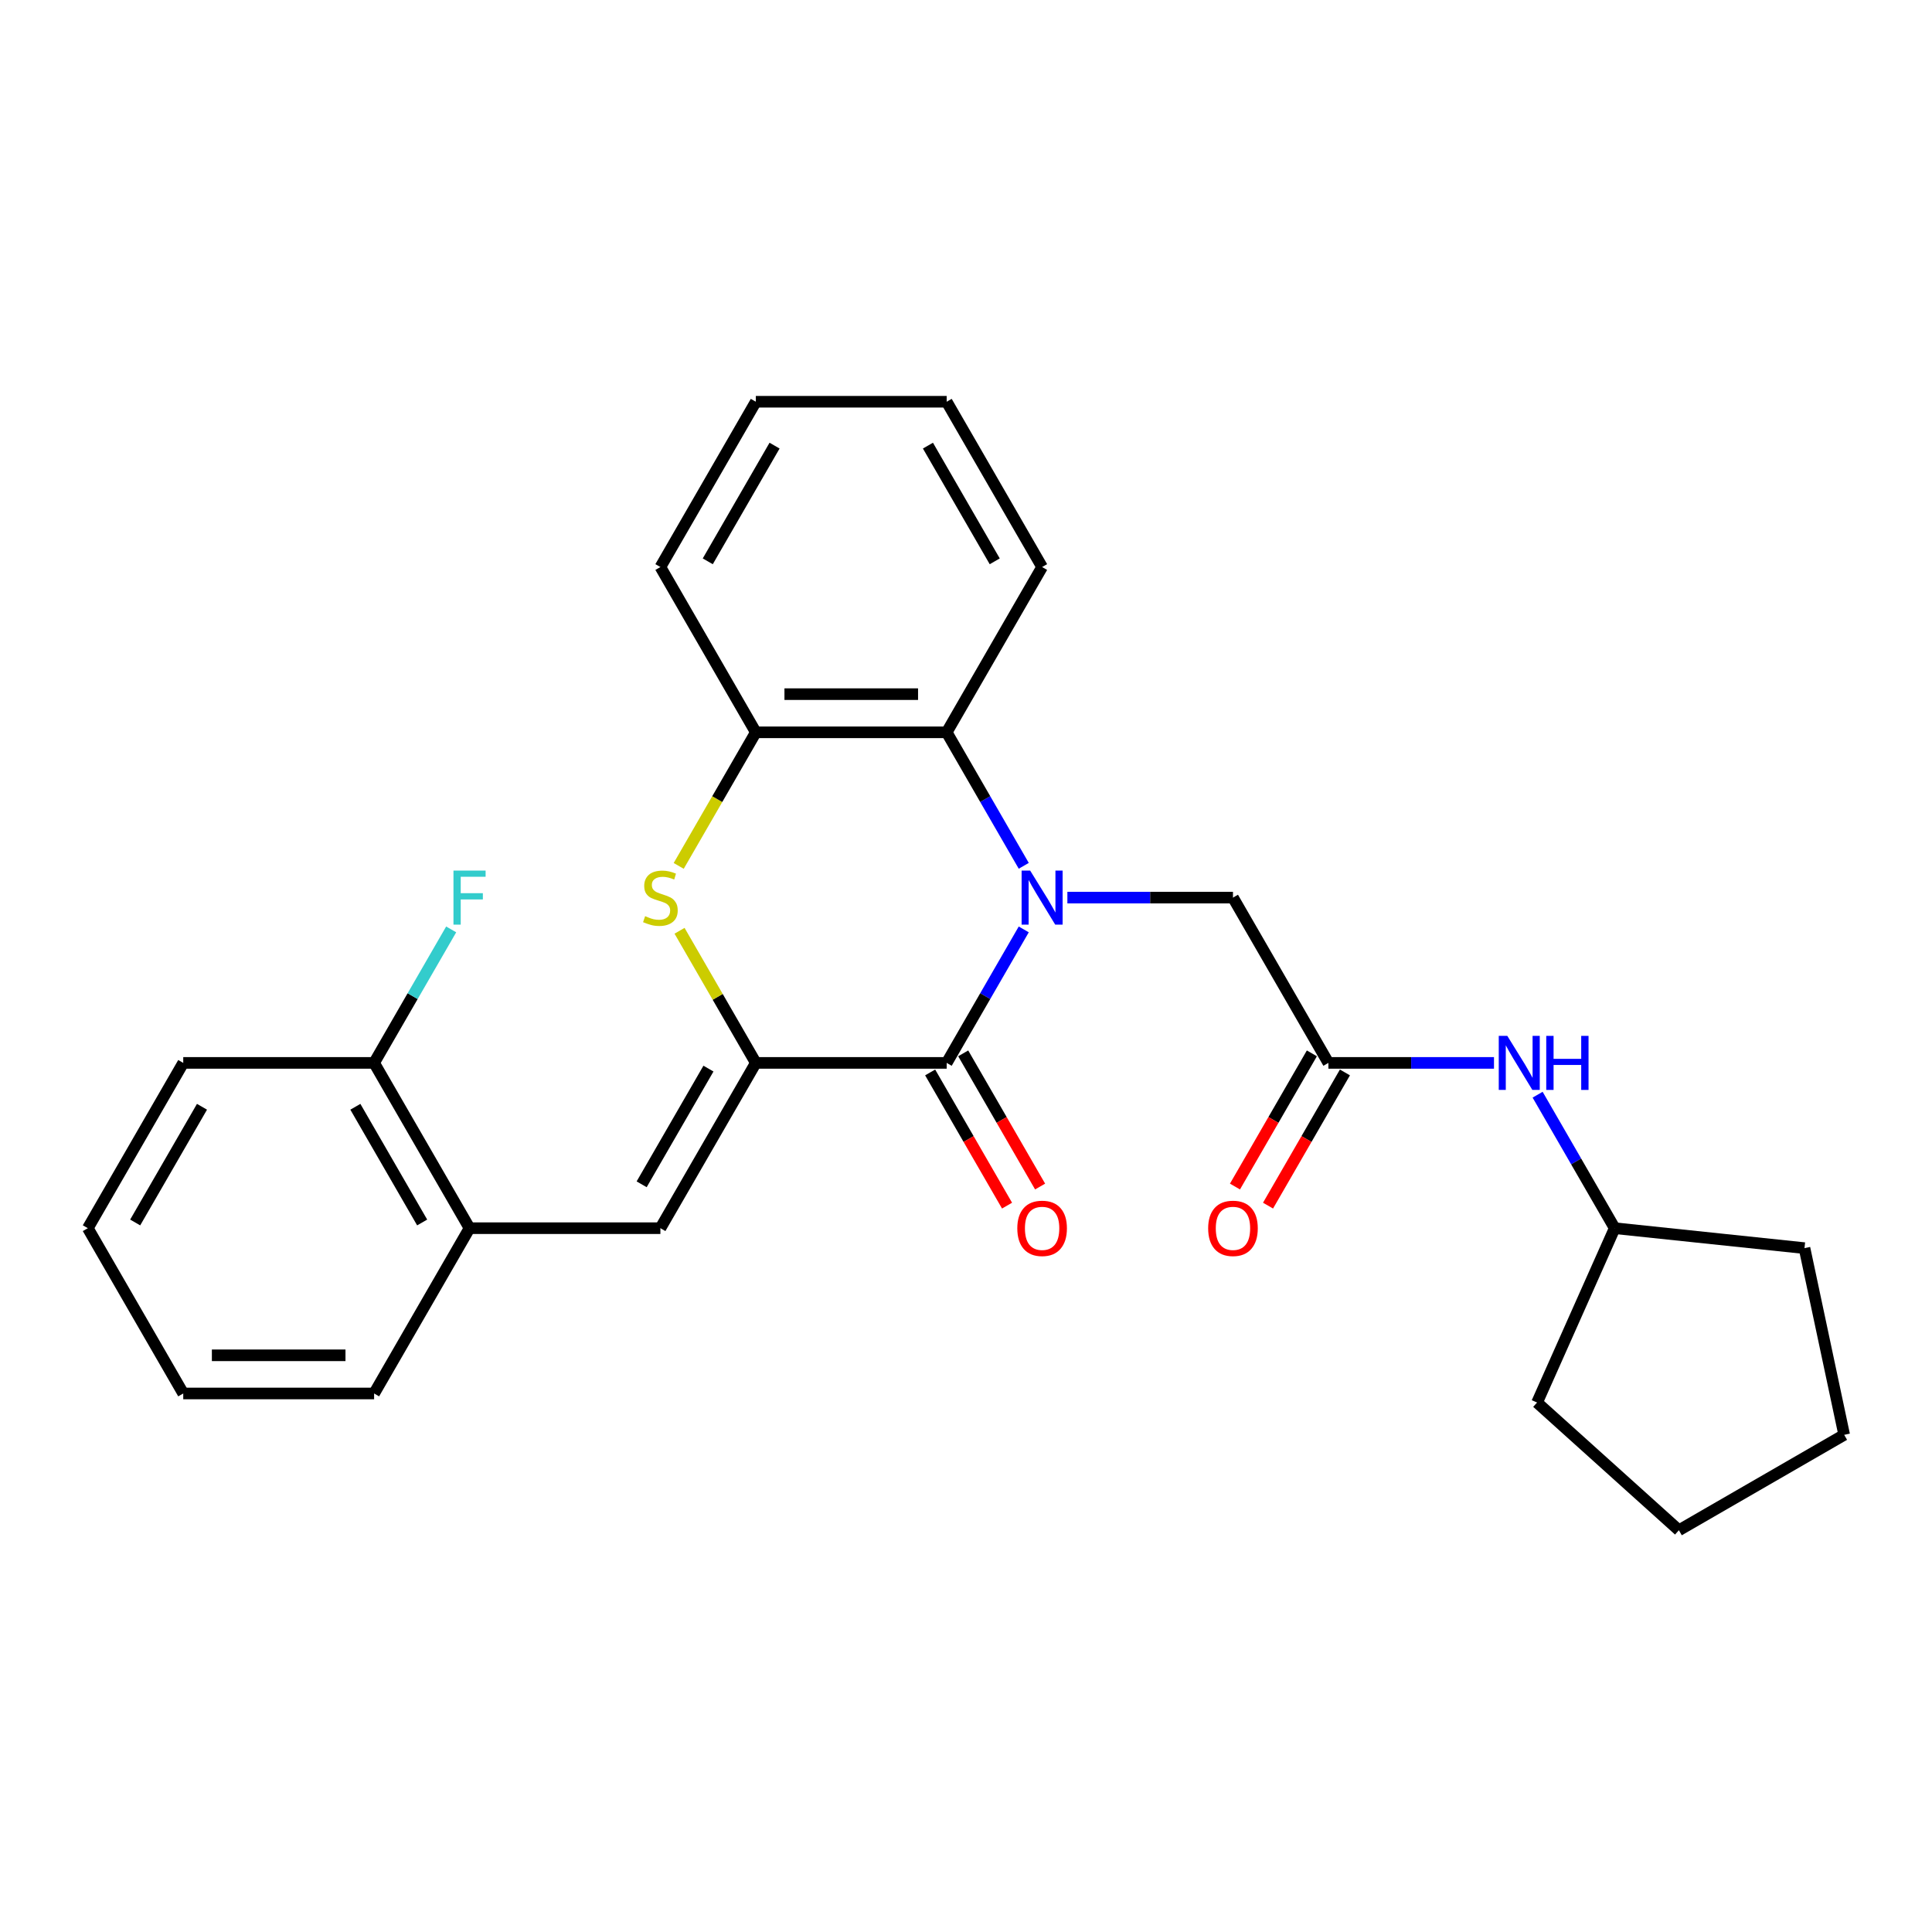 <?xml version='1.0' encoding='iso-8859-1'?>
<svg version='1.1' baseProfile='full'
              xmlns='http://www.w3.org/2000/svg'
                      xmlns:rdkit='http://www.rdkit.org/xml'
                      xmlns:xlink='http://www.w3.org/1999/xlink'
                  xml:space='preserve'
width='1000px' height='1000px' viewBox='0 0 1000 1000'>
<!-- END OF HEADER -->
<rect style='opacity:1.0;fill:#FFFFFF;stroke:none' width='1000' height='1000' x='0' y='0'> </rect>
<path class='bond-1' d='M 529.893,481.06 L 509.947,515.607' style='fill:none;fill-rule:evenodd;stroke:#0000FF;stroke-width:6px;stroke-linecap:butt;stroke-linejoin:miter;stroke-opacity:1' />
<path class='bond-1' d='M 509.947,515.607 L 490.001,550.155' style='fill:none;fill-rule:evenodd;stroke:#000000;stroke-width:6px;stroke-linecap:butt;stroke-linejoin:miter;stroke-opacity:1' />
<path class='bond-3' d='M 529.893,448.144 L 509.947,413.596' style='fill:none;fill-rule:evenodd;stroke:#0000FF;stroke-width:6px;stroke-linecap:butt;stroke-linejoin:miter;stroke-opacity:1' />
<path class='bond-3' d='M 509.947,413.596 L 490.001,379.049' style='fill:none;fill-rule:evenodd;stroke:#000000;stroke-width:6px;stroke-linecap:butt;stroke-linejoin:miter;stroke-opacity:1' />
<path class='bond-6' d='M 552.475,464.602 L 595.329,464.602' style='fill:none;fill-rule:evenodd;stroke:#0000FF;stroke-width:6px;stroke-linecap:butt;stroke-linejoin:miter;stroke-opacity:1' />
<path class='bond-6' d='M 595.329,464.602 L 638.183,464.602' style='fill:none;fill-rule:evenodd;stroke:#000000;stroke-width:6px;stroke-linecap:butt;stroke-linejoin:miter;stroke-opacity:1' />
<path class='bond-0' d='M 391.213,550.155 L 490.001,550.155' style='fill:none;fill-rule:evenodd;stroke:#000000;stroke-width:6px;stroke-linecap:butt;stroke-linejoin:miter;stroke-opacity:1' />
<path class='bond-4' d='M 391.213,550.155 L 341.819,635.708' style='fill:none;fill-rule:evenodd;stroke:#000000;stroke-width:6px;stroke-linecap:butt;stroke-linejoin:miter;stroke-opacity:1' />
<path class='bond-4' d='M 366.693,553.109 L 332.117,612.996' style='fill:none;fill-rule:evenodd;stroke:#000000;stroke-width:6px;stroke-linecap:butt;stroke-linejoin:miter;stroke-opacity:1' />
<path class='bond-27' d='M 391.213,550.155 L 371.472,515.963' style='fill:none;fill-rule:evenodd;stroke:#000000;stroke-width:6px;stroke-linecap:butt;stroke-linejoin:miter;stroke-opacity:1' />
<path class='bond-27' d='M 371.472,515.963 L 351.732,481.771' style='fill:none;fill-rule:evenodd;stroke:#CCCC00;stroke-width:6px;stroke-linecap:butt;stroke-linejoin:miter;stroke-opacity:1' />
<path class='bond-9' d='M 481.446,555.094 L 501.346,589.563' style='fill:none;fill-rule:evenodd;stroke:#000000;stroke-width:6px;stroke-linecap:butt;stroke-linejoin:miter;stroke-opacity:1' />
<path class='bond-9' d='M 501.346,589.563 L 521.246,624.031' style='fill:none;fill-rule:evenodd;stroke:#FF0000;stroke-width:6px;stroke-linecap:butt;stroke-linejoin:miter;stroke-opacity:1' />
<path class='bond-9' d='M 498.556,545.215 L 518.457,579.684' style='fill:none;fill-rule:evenodd;stroke:#000000;stroke-width:6px;stroke-linecap:butt;stroke-linejoin:miter;stroke-opacity:1' />
<path class='bond-9' d='M 518.457,579.684 L 538.357,614.152' style='fill:none;fill-rule:evenodd;stroke:#FF0000;stroke-width:6px;stroke-linecap:butt;stroke-linejoin:miter;stroke-opacity:1' />
<path class='bond-2' d='M 351.298,448.183 L 371.255,413.616' style='fill:none;fill-rule:evenodd;stroke:#CCCC00;stroke-width:6px;stroke-linecap:butt;stroke-linejoin:miter;stroke-opacity:1' />
<path class='bond-2' d='M 371.255,413.616 L 391.213,379.049' style='fill:none;fill-rule:evenodd;stroke:#000000;stroke-width:6px;stroke-linecap:butt;stroke-linejoin:miter;stroke-opacity:1' />
<path class='bond-5' d='M 490.001,379.049 L 391.213,379.049' style='fill:none;fill-rule:evenodd;stroke:#000000;stroke-width:6px;stroke-linecap:butt;stroke-linejoin:miter;stroke-opacity:1' />
<path class='bond-5' d='M 475.183,359.291 L 406.031,359.291' style='fill:none;fill-rule:evenodd;stroke:#000000;stroke-width:6px;stroke-linecap:butt;stroke-linejoin:miter;stroke-opacity:1' />
<path class='bond-15' d='M 490.001,379.049 L 539.395,293.496' style='fill:none;fill-rule:evenodd;stroke:#000000;stroke-width:6px;stroke-linecap:butt;stroke-linejoin:miter;stroke-opacity:1' />
<path class='bond-8' d='M 341.819,635.708 L 243.031,635.708' style='fill:none;fill-rule:evenodd;stroke:#000000;stroke-width:6px;stroke-linecap:butt;stroke-linejoin:miter;stroke-opacity:1' />
<path class='bond-16' d='M 391.213,379.049 L 341.819,293.496' style='fill:none;fill-rule:evenodd;stroke:#000000;stroke-width:6px;stroke-linecap:butt;stroke-linejoin:miter;stroke-opacity:1' />
<path class='bond-7' d='M 638.183,464.602 L 687.577,550.155' style='fill:none;fill-rule:evenodd;stroke:#000000;stroke-width:6px;stroke-linecap:butt;stroke-linejoin:miter;stroke-opacity:1' />
<path class='bond-10' d='M 687.577,550.155 L 730.431,550.155' style='fill:none;fill-rule:evenodd;stroke:#000000;stroke-width:6px;stroke-linecap:butt;stroke-linejoin:miter;stroke-opacity:1' />
<path class='bond-10' d='M 730.431,550.155 L 773.286,550.155' style='fill:none;fill-rule:evenodd;stroke:#0000FF;stroke-width:6px;stroke-linecap:butt;stroke-linejoin:miter;stroke-opacity:1' />
<path class='bond-11' d='M 679.022,545.215 L 659.122,579.684' style='fill:none;fill-rule:evenodd;stroke:#000000;stroke-width:6px;stroke-linecap:butt;stroke-linejoin:miter;stroke-opacity:1' />
<path class='bond-11' d='M 659.122,579.684 L 639.221,614.152' style='fill:none;fill-rule:evenodd;stroke:#FF0000;stroke-width:6px;stroke-linecap:butt;stroke-linejoin:miter;stroke-opacity:1' />
<path class='bond-11' d='M 696.132,555.094 L 676.232,589.563' style='fill:none;fill-rule:evenodd;stroke:#000000;stroke-width:6px;stroke-linecap:butt;stroke-linejoin:miter;stroke-opacity:1' />
<path class='bond-11' d='M 676.232,589.563 L 656.332,624.031' style='fill:none;fill-rule:evenodd;stroke:#FF0000;stroke-width:6px;stroke-linecap:butt;stroke-linejoin:miter;stroke-opacity:1' />
<path class='bond-12' d='M 243.031,635.708 L 193.637,550.155' style='fill:none;fill-rule:evenodd;stroke:#000000;stroke-width:6px;stroke-linecap:butt;stroke-linejoin:miter;stroke-opacity:1' />
<path class='bond-12' d='M 218.511,632.754 L 183.935,572.866' style='fill:none;fill-rule:evenodd;stroke:#000000;stroke-width:6px;stroke-linecap:butt;stroke-linejoin:miter;stroke-opacity:1' />
<path class='bond-17' d='M 243.031,635.708 L 193.637,721.261' style='fill:none;fill-rule:evenodd;stroke:#000000;stroke-width:6px;stroke-linecap:butt;stroke-linejoin:miter;stroke-opacity:1' />
<path class='bond-14' d='M 795.867,566.613 L 815.813,601.16' style='fill:none;fill-rule:evenodd;stroke:#0000FF;stroke-width:6px;stroke-linecap:butt;stroke-linejoin:miter;stroke-opacity:1' />
<path class='bond-14' d='M 815.813,601.16 L 835.759,635.708' style='fill:none;fill-rule:evenodd;stroke:#000000;stroke-width:6px;stroke-linecap:butt;stroke-linejoin:miter;stroke-opacity:1' />
<path class='bond-13' d='M 193.637,550.155 L 213.583,515.607' style='fill:none;fill-rule:evenodd;stroke:#000000;stroke-width:6px;stroke-linecap:butt;stroke-linejoin:miter;stroke-opacity:1' />
<path class='bond-13' d='M 213.583,515.607 L 233.529,481.06' style='fill:none;fill-rule:evenodd;stroke:#33CCCC;stroke-width:6px;stroke-linecap:butt;stroke-linejoin:miter;stroke-opacity:1' />
<path class='bond-18' d='M 193.637,550.155 L 94.849,550.155' style='fill:none;fill-rule:evenodd;stroke:#000000;stroke-width:6px;stroke-linecap:butt;stroke-linejoin:miter;stroke-opacity:1' />
<path class='bond-19' d='M 835.759,635.708 L 934.006,646.034' style='fill:none;fill-rule:evenodd;stroke:#000000;stroke-width:6px;stroke-linecap:butt;stroke-linejoin:miter;stroke-opacity:1' />
<path class='bond-20' d='M 835.759,635.708 L 795.579,725.955' style='fill:none;fill-rule:evenodd;stroke:#000000;stroke-width:6px;stroke-linecap:butt;stroke-linejoin:miter;stroke-opacity:1' />
<path class='bond-21' d='M 539.395,293.496 L 490.001,207.943' style='fill:none;fill-rule:evenodd;stroke:#000000;stroke-width:6px;stroke-linecap:butt;stroke-linejoin:miter;stroke-opacity:1' />
<path class='bond-21' d='M 514.875,290.542 L 480.299,230.654' style='fill:none;fill-rule:evenodd;stroke:#000000;stroke-width:6px;stroke-linecap:butt;stroke-linejoin:miter;stroke-opacity:1' />
<path class='bond-28' d='M 341.819,293.496 L 391.213,207.943' style='fill:none;fill-rule:evenodd;stroke:#000000;stroke-width:6px;stroke-linecap:butt;stroke-linejoin:miter;stroke-opacity:1' />
<path class='bond-28' d='M 366.339,290.542 L 400.914,230.654' style='fill:none;fill-rule:evenodd;stroke:#000000;stroke-width:6px;stroke-linecap:butt;stroke-linejoin:miter;stroke-opacity:1' />
<path class='bond-23' d='M 193.637,721.261 L 94.849,721.261' style='fill:none;fill-rule:evenodd;stroke:#000000;stroke-width:6px;stroke-linecap:butt;stroke-linejoin:miter;stroke-opacity:1' />
<path class='bond-23' d='M 178.818,701.503 L 109.667,701.503' style='fill:none;fill-rule:evenodd;stroke:#000000;stroke-width:6px;stroke-linecap:butt;stroke-linejoin:miter;stroke-opacity:1' />
<path class='bond-30' d='M 94.849,550.155 L 45.455,635.708' style='fill:none;fill-rule:evenodd;stroke:#000000;stroke-width:6px;stroke-linecap:butt;stroke-linejoin:miter;stroke-opacity:1' />
<path class='bond-30' d='M 104.55,572.866 L 69.974,632.754' style='fill:none;fill-rule:evenodd;stroke:#000000;stroke-width:6px;stroke-linecap:butt;stroke-linejoin:miter;stroke-opacity:1' />
<path class='bond-25' d='M 934.006,646.034 L 954.545,742.663' style='fill:none;fill-rule:evenodd;stroke:#000000;stroke-width:6px;stroke-linecap:butt;stroke-linejoin:miter;stroke-opacity:1' />
<path class='bond-26' d='M 795.579,725.955 L 868.992,792.057' style='fill:none;fill-rule:evenodd;stroke:#000000;stroke-width:6px;stroke-linecap:butt;stroke-linejoin:miter;stroke-opacity:1' />
<path class='bond-22' d='M 490.001,207.943 L 391.213,207.943' style='fill:none;fill-rule:evenodd;stroke:#000000;stroke-width:6px;stroke-linecap:butt;stroke-linejoin:miter;stroke-opacity:1' />
<path class='bond-24' d='M 94.849,721.261 L 45.455,635.708' style='fill:none;fill-rule:evenodd;stroke:#000000;stroke-width:6px;stroke-linecap:butt;stroke-linejoin:miter;stroke-opacity:1' />
<path class='bond-29' d='M 954.545,742.663 L 868.992,792.057' style='fill:none;fill-rule:evenodd;stroke:#000000;stroke-width:6px;stroke-linecap:butt;stroke-linejoin:miter;stroke-opacity:1' />
<path  class='atom-0' d='M 533.211 450.613
L 542.378 465.432
Q 543.287 466.894, 544.749 469.541
Q 546.211 472.189, 546.29 472.347
L 546.29 450.613
L 550.005 450.613
L 550.005 478.59
L 546.172 478.59
L 536.333 462.389
Q 535.187 460.492, 533.962 458.319
Q 532.776 456.145, 532.421 455.474
L 532.421 478.59
L 528.785 478.59
L 528.785 450.613
L 533.211 450.613
' fill='#0000FF'/>
<path  class='atom-3' d='M 333.916 474.204
Q 334.232 474.322, 335.536 474.876
Q 336.84 475.429, 338.262 475.785
Q 339.725 476.101, 341.147 476.101
Q 343.795 476.101, 345.336 474.836
Q 346.877 473.532, 346.877 471.28
Q 346.877 469.739, 346.086 468.79
Q 345.336 467.842, 344.15 467.328
Q 342.965 466.815, 340.989 466.222
Q 338.5 465.471, 336.998 464.76
Q 335.536 464.049, 334.469 462.547
Q 333.442 461.045, 333.442 458.516
Q 333.442 455, 335.813 452.826
Q 338.223 450.653, 342.965 450.653
Q 346.205 450.653, 349.88 452.194
L 348.971 455.237
Q 345.612 453.854, 343.083 453.854
Q 340.357 453.854, 338.855 455
Q 337.354 456.106, 337.393 458.042
Q 337.393 459.544, 338.144 460.453
Q 338.934 461.361, 340.041 461.875
Q 341.187 462.389, 343.083 462.982
Q 345.612 463.772, 347.114 464.562
Q 348.615 465.353, 349.682 466.973
Q 350.789 468.553, 350.789 471.28
Q 350.789 475.152, 348.181 477.247
Q 345.612 479.301, 341.305 479.301
Q 338.816 479.301, 336.919 478.748
Q 335.062 478.234, 332.849 477.326
L 333.916 474.204
' fill='#CCCC00'/>
<path  class='atom-10' d='M 526.553 635.787
Q 526.553 629.069, 529.872 625.315
Q 533.191 621.561, 539.395 621.561
Q 545.599 621.561, 548.918 625.315
Q 552.237 629.069, 552.237 635.787
Q 552.237 642.583, 548.879 646.456
Q 545.52 650.289, 539.395 650.289
Q 533.231 650.289, 529.872 646.456
Q 526.553 642.623, 526.553 635.787
M 539.395 647.128
Q 543.663 647.128, 545.955 644.283
Q 548.286 641.398, 548.286 635.787
Q 548.286 630.294, 545.955 627.528
Q 543.663 624.722, 539.395 624.722
Q 535.127 624.722, 532.796 627.489
Q 530.504 630.255, 530.504 635.787
Q 530.504 641.437, 532.796 644.283
Q 535.127 647.128, 539.395 647.128
' fill='#FF0000'/>
<path  class='atom-11' d='M 780.181 536.166
L 789.349 550.985
Q 790.258 552.447, 791.72 555.094
Q 793.182 557.742, 793.261 557.9
L 793.261 536.166
L 796.975 536.166
L 796.975 564.143
L 793.142 564.143
L 783.303 547.942
Q 782.157 546.045, 780.932 543.872
Q 779.746 541.698, 779.391 541.027
L 779.391 564.143
L 775.755 564.143
L 775.755 536.166
L 780.181 536.166
' fill='#0000FF'/>
<path  class='atom-11' d='M 800.334 536.166
L 804.127 536.166
L 804.127 548.06
L 818.432 548.06
L 818.432 536.166
L 822.225 536.166
L 822.225 564.143
L 818.432 564.143
L 818.432 551.222
L 804.127 551.222
L 804.127 564.143
L 800.334 564.143
L 800.334 536.166
' fill='#0000FF'/>
<path  class='atom-12' d='M 625.341 635.787
Q 625.341 629.069, 628.66 625.315
Q 631.979 621.561, 638.183 621.561
Q 644.387 621.561, 647.706 625.315
Q 651.026 629.069, 651.026 635.787
Q 651.026 642.583, 647.667 646.456
Q 644.308 650.289, 638.183 650.289
Q 632.019 650.289, 628.66 646.456
Q 625.341 642.623, 625.341 635.787
M 638.183 647.128
Q 642.451 647.128, 644.743 644.283
Q 647.074 641.398, 647.074 635.787
Q 647.074 630.294, 644.743 627.528
Q 642.451 624.722, 638.183 624.722
Q 633.915 624.722, 631.584 627.489
Q 629.292 630.255, 629.292 635.787
Q 629.292 641.437, 631.584 644.283
Q 633.915 647.128, 638.183 647.128
' fill='#FF0000'/>
<path  class='atom-14' d='M 234.713 450.613
L 251.349 450.613
L 251.349 453.814
L 238.467 453.814
L 238.467 462.31
L 249.926 462.31
L 249.926 465.55
L 238.467 465.55
L 238.467 478.59
L 234.713 478.59
L 234.713 450.613
' fill='#33CCCC'/>
</svg>
